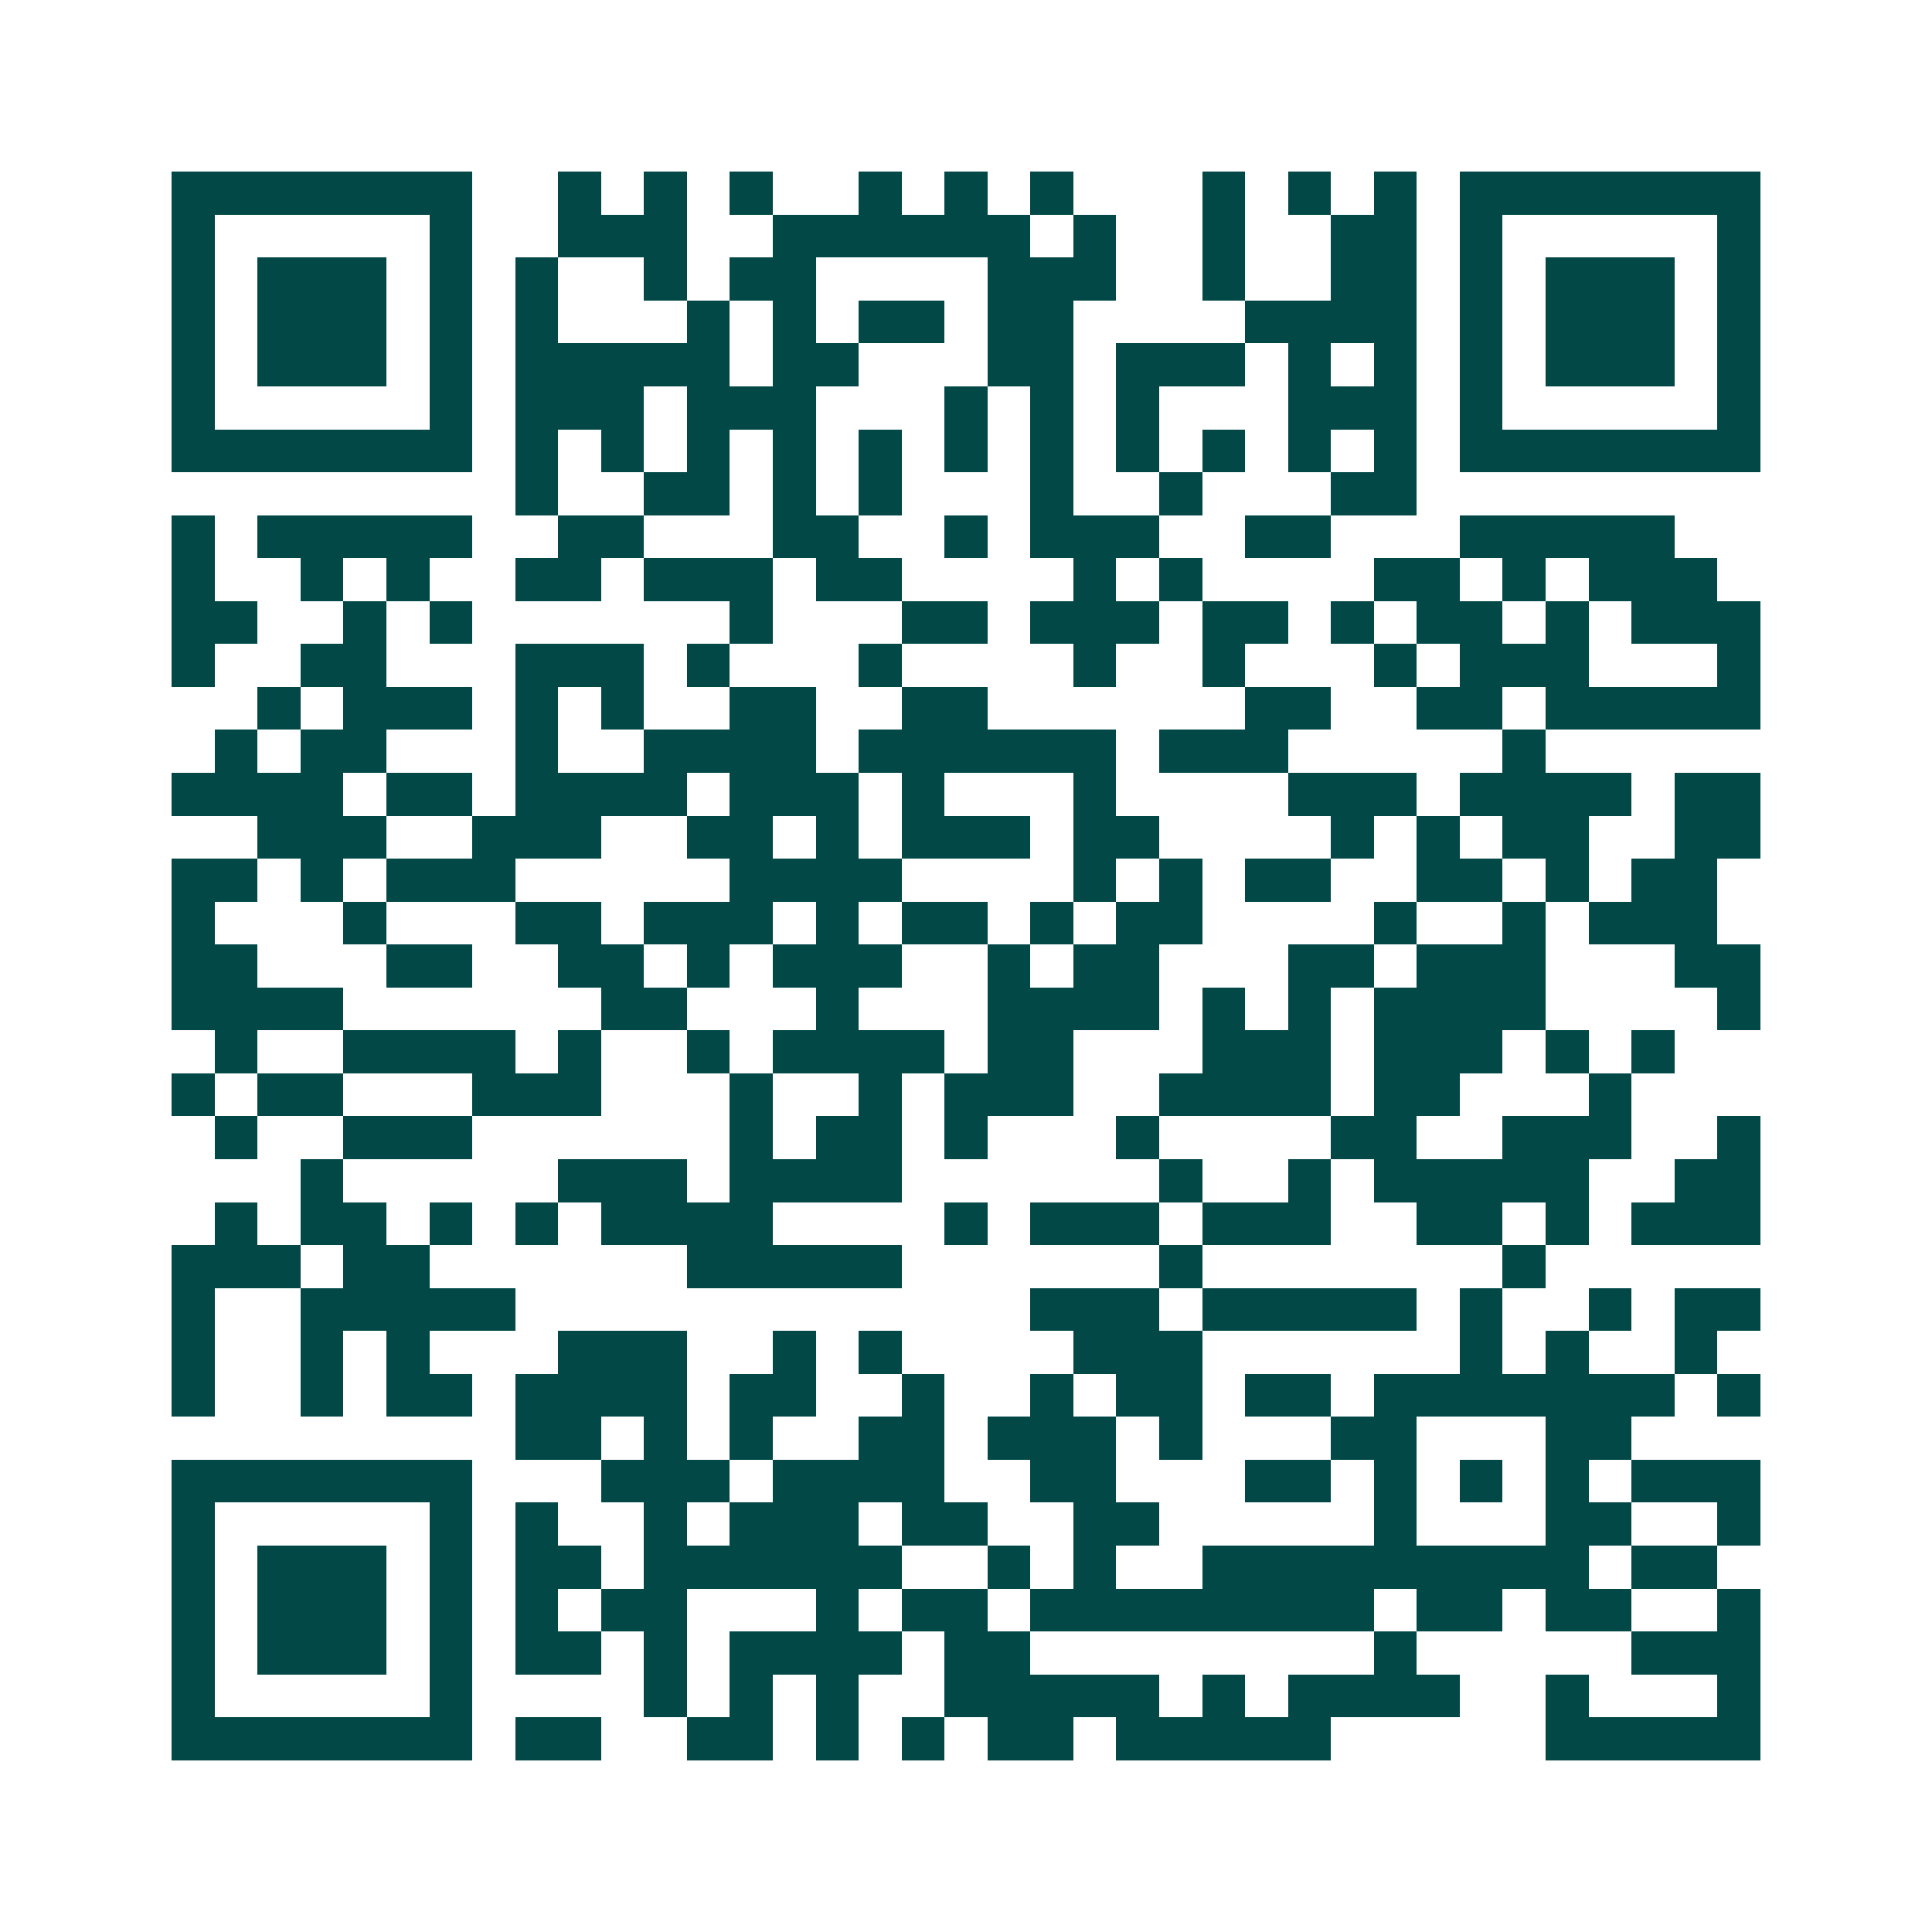 <svg xmlns="http://www.w3.org/2000/svg" width="200" height="200" viewBox="0 0 45 45" shape-rendering="crispEdges"><path fill="#ffffff" d="M0 0h45v45H0z"/><path stroke="#014847" d="M4 4.5h7m2 0h1m1 0h1m1 0h1m2 0h1m1 0h1m1 0h1m3 0h1m1 0h1m1 0h1m1 0h7M4 5.5h1m5 0h1m2 0h3m2 0h6m1 0h1m2 0h1m2 0h2m1 0h1m5 0h1M4 6.5h1m1 0h3m1 0h1m1 0h1m2 0h1m1 0h2m4 0h3m2 0h1m2 0h2m1 0h1m1 0h3m1 0h1M4 7.5h1m1 0h3m1 0h1m1 0h1m3 0h1m1 0h1m1 0h2m1 0h2m4 0h4m1 0h1m1 0h3m1 0h1M4 8.5h1m1 0h3m1 0h1m1 0h5m1 0h2m3 0h2m1 0h3m1 0h1m1 0h1m1 0h1m1 0h3m1 0h1M4 9.5h1m5 0h1m1 0h3m1 0h3m3 0h1m1 0h1m1 0h1m3 0h3m1 0h1m5 0h1M4 10.5h7m1 0h1m1 0h1m1 0h1m1 0h1m1 0h1m1 0h1m1 0h1m1 0h1m1 0h1m1 0h1m1 0h1m1 0h7M12 11.5h1m2 0h2m1 0h1m1 0h1m3 0h1m2 0h1m3 0h2M4 12.5h1m1 0h5m2 0h2m3 0h2m2 0h1m1 0h3m2 0h2m3 0h5M4 13.5h1m2 0h1m1 0h1m2 0h2m1 0h3m1 0h2m4 0h1m1 0h1m4 0h2m1 0h1m1 0h3M4 14.5h2m2 0h1m1 0h1m6 0h1m3 0h2m1 0h3m1 0h2m1 0h1m1 0h2m1 0h1m1 0h3M4 15.5h1m2 0h2m3 0h3m1 0h1m3 0h1m4 0h1m2 0h1m3 0h1m1 0h3m3 0h1M6 16.5h1m1 0h3m1 0h1m1 0h1m2 0h2m2 0h2m6 0h2m2 0h2m1 0h5M5 17.5h1m1 0h2m3 0h1m2 0h4m1 0h6m1 0h3m5 0h1M4 18.5h4m1 0h2m1 0h4m1 0h3m1 0h1m3 0h1m4 0h3m1 0h4m1 0h2M6 19.5h3m2 0h3m2 0h2m1 0h1m1 0h3m1 0h2m4 0h1m1 0h1m1 0h2m2 0h2M4 20.5h2m1 0h1m1 0h3m5 0h4m4 0h1m1 0h1m1 0h2m2 0h2m1 0h1m1 0h2M4 21.5h1m3 0h1m3 0h2m1 0h3m1 0h1m1 0h2m1 0h1m1 0h2m4 0h1m2 0h1m1 0h3M4 22.5h2m3 0h2m2 0h2m1 0h1m1 0h3m2 0h1m1 0h2m3 0h2m1 0h3m3 0h2M4 23.5h4m6 0h2m3 0h1m3 0h4m1 0h1m1 0h1m1 0h4m4 0h1M5 24.5h1m2 0h4m1 0h1m2 0h1m1 0h4m1 0h2m3 0h3m1 0h3m1 0h1m1 0h1M4 25.5h1m1 0h2m3 0h3m3 0h1m2 0h1m1 0h3m2 0h4m1 0h2m3 0h1M5 26.5h1m2 0h3m6 0h1m1 0h2m1 0h1m3 0h1m4 0h2m2 0h3m2 0h1M7 27.5h1m5 0h3m1 0h4m6 0h1m2 0h1m1 0h5m2 0h2M5 28.5h1m1 0h2m1 0h1m1 0h1m1 0h4m4 0h1m1 0h3m1 0h3m2 0h2m1 0h1m1 0h3M4 29.5h3m1 0h2m6 0h5m6 0h1m7 0h1M4 30.5h1m2 0h5m12 0h3m1 0h5m1 0h1m2 0h1m1 0h2M4 31.5h1m2 0h1m1 0h1m3 0h3m2 0h1m1 0h1m4 0h3m6 0h1m1 0h1m2 0h1M4 32.5h1m2 0h1m1 0h2m1 0h4m1 0h2m2 0h1m2 0h1m1 0h2m1 0h2m1 0h7m1 0h1M12 33.5h2m1 0h1m1 0h1m2 0h2m1 0h3m1 0h1m3 0h2m3 0h2M4 34.5h7m3 0h3m1 0h4m2 0h2m3 0h2m1 0h1m1 0h1m1 0h1m1 0h3M4 35.5h1m5 0h1m1 0h1m2 0h1m1 0h3m1 0h2m2 0h2m5 0h1m3 0h2m2 0h1M4 36.5h1m1 0h3m1 0h1m1 0h2m1 0h6m2 0h1m1 0h1m2 0h9m1 0h2M4 37.5h1m1 0h3m1 0h1m1 0h1m1 0h2m3 0h1m1 0h2m1 0h8m1 0h2m1 0h2m2 0h1M4 38.5h1m1 0h3m1 0h1m1 0h2m1 0h1m1 0h4m1 0h2m8 0h1m5 0h3M4 39.5h1m5 0h1m4 0h1m1 0h1m1 0h1m2 0h5m1 0h1m1 0h4m2 0h1m3 0h1M4 40.5h7m1 0h2m2 0h2m1 0h1m1 0h1m1 0h2m1 0h5m5 0h5"/></svg>
